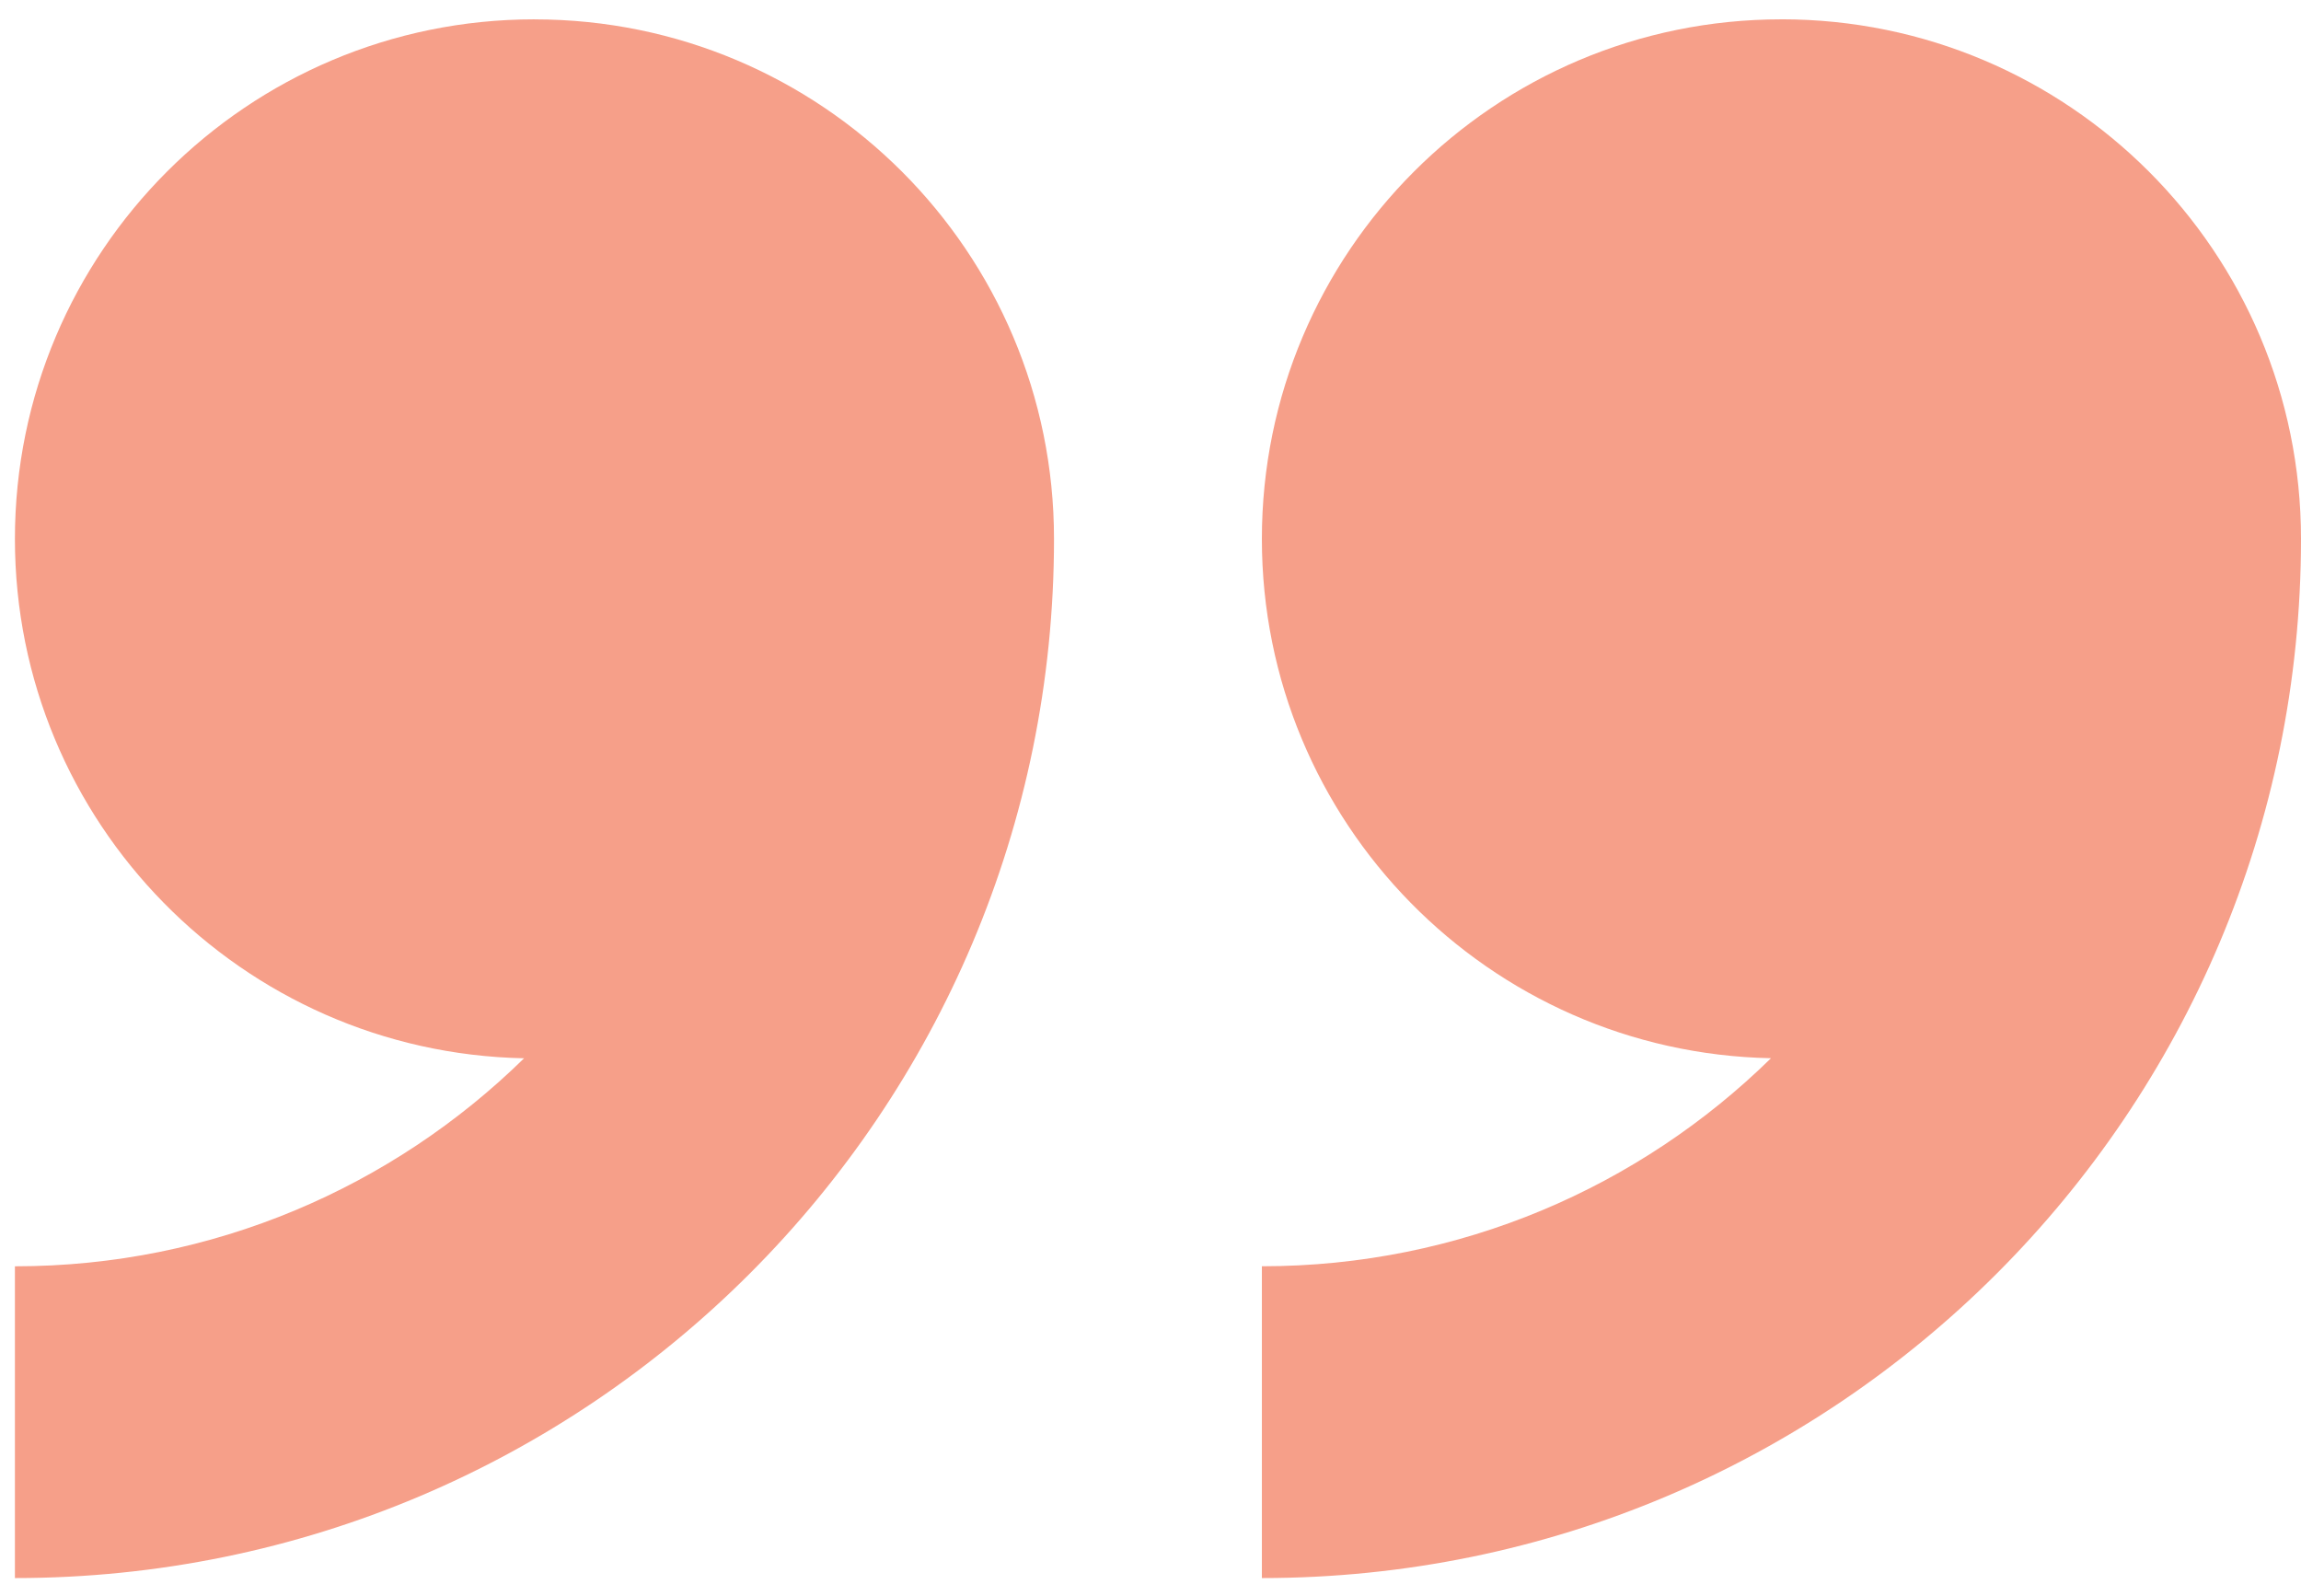 <?xml version="1.0" encoding="UTF-8"?>
<svg width="62px" height="43px" viewBox="0 0 62 43" version="1.1" xmlns="http://www.w3.org/2000/svg" xmlns:xlink="http://www.w3.org/1999/xlink">
    <title>Shape</title>
    <g id="UI" stroke="none" stroke-width="1" fill="none" fill-rule="evenodd">
        <g id="Homepage" transform="translate(-1124, -5227)" fill="#F69F89" fill-rule="nonzero">
            <g id="Group-10" transform="translate(0, 4495.076)">
                <g id="Group-Copy" transform="translate(360, 732.444)">
                    <path d="M812,0.001 C804.268,0.001 798.001,6.269 798.001,14 C798.001,21.638 804.117,27.842 811.719,27.993 C808.185,31.459 803.344,33.599 798.001,33.599 L798.001,42 C813.464,42 826,29.462 826,14 C826,6.268 819.732,0 812,0 L812,0.001 Z M778.401,0.001 C770.67,0.001 764.402,6.269 764.402,14.001 C764.402,21.639 770.519,27.843 778.121,27.995 C774.586,31.46 769.745,33.6 764.402,33.6 L764.402,42 C779.865,42 792.4,29.463 792.4,14.001 C792.401,6.269 786.134,0.002 778.401,0.002 L778.401,0.001 Z" id="Shape"></path>
                </g>
            </g>
        </g>
    </g>
</svg>